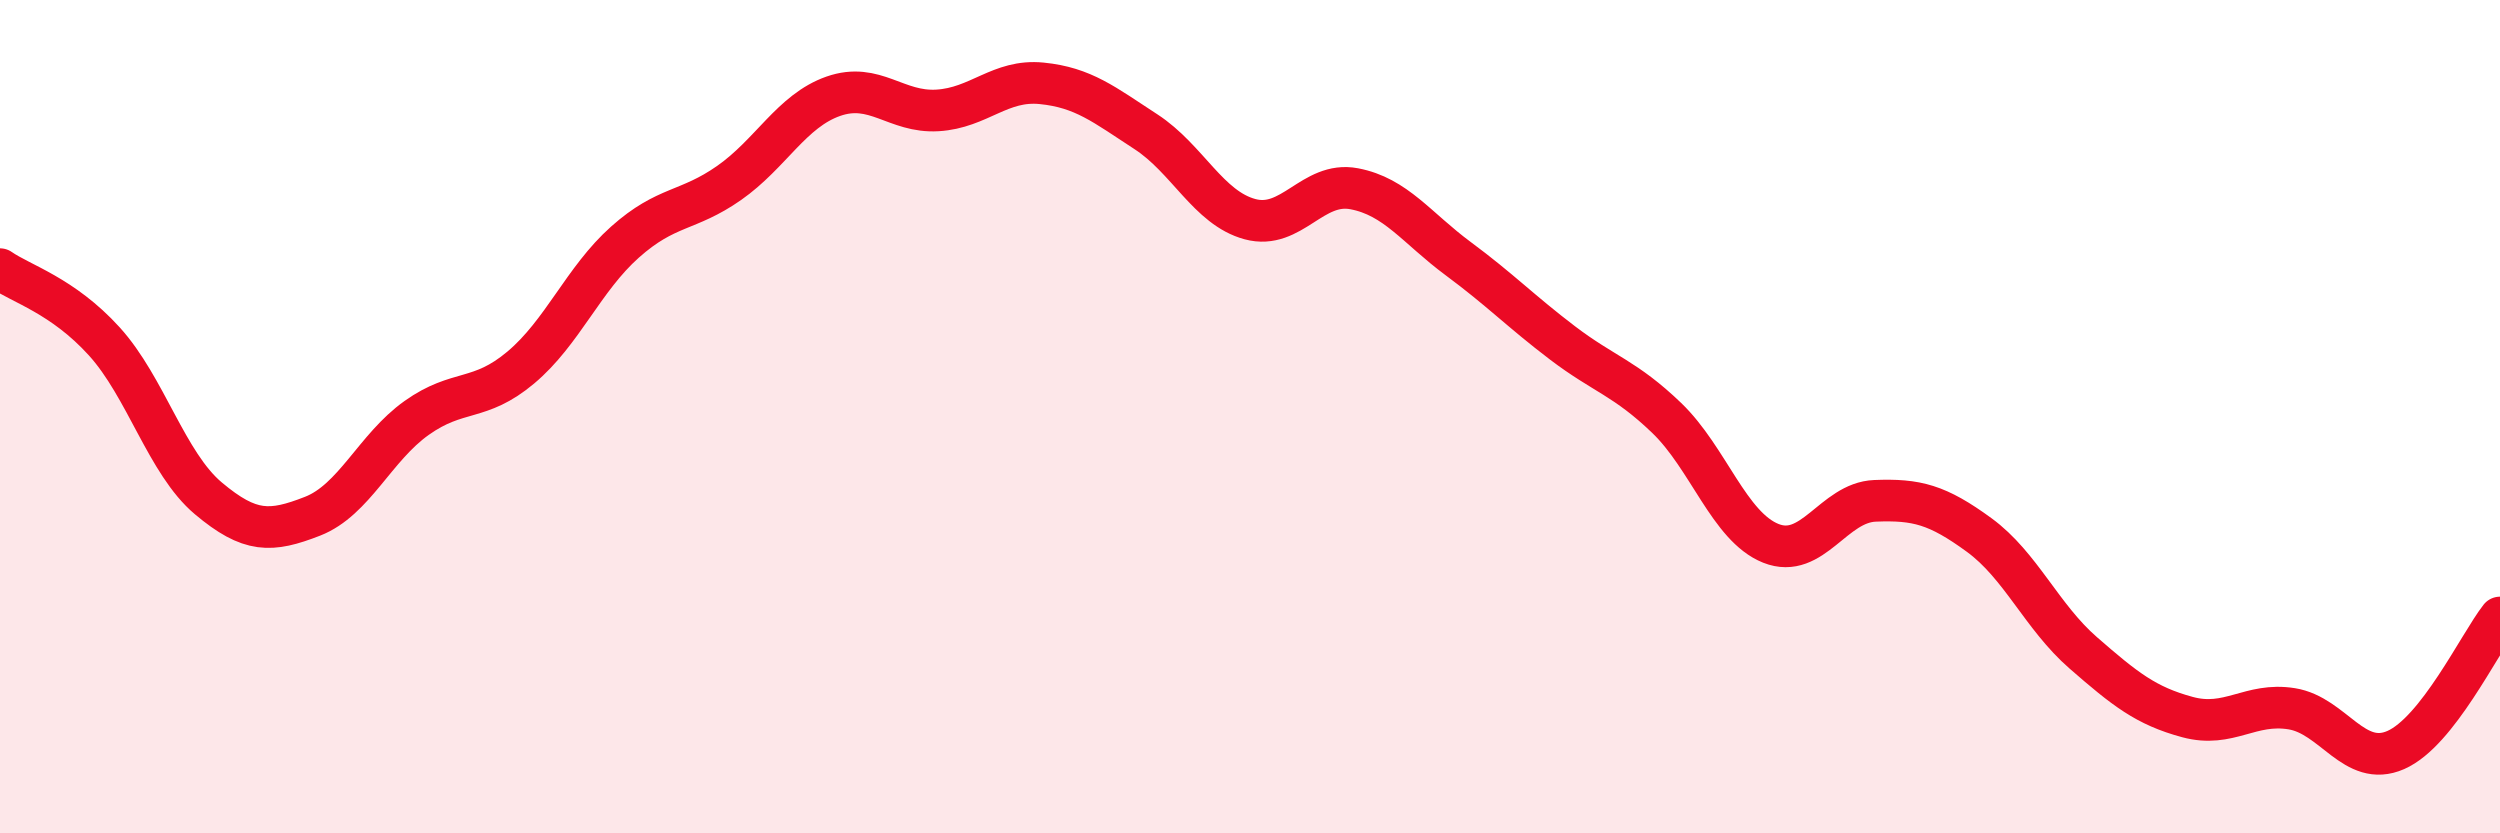 
    <svg width="60" height="20" viewBox="0 0 60 20" xmlns="http://www.w3.org/2000/svg">
      <path
        d="M 0,6.46 C 0.5,6.81 1.5,7.09 2.5,8.19 C 3.5,9.29 4,11.12 5,11.96 C 6,12.8 6.5,12.78 7.5,12.39 C 8.5,12 9,10.74 10,10.03 C 11,9.32 11.5,9.66 12.5,8.82 C 13.5,7.98 14,6.7 15,5.81 C 16,4.92 16.5,5.09 17.5,4.39 C 18.5,3.69 19,2.66 20,2.31 C 21,1.96 21.5,2.71 22.5,2.65 C 23.5,2.59 24,1.9 25,2 C 26,2.1 26.5,2.51 27.5,3.16 C 28.5,3.81 29,4.99 30,5.26 C 31,5.53 31.5,4.34 32.5,4.53 C 33.5,4.72 34,5.47 35,6.21 C 36,6.95 36.5,7.47 37.5,8.23 C 38.5,8.99 39,9.07 40,10.03 C 41,10.99 41.5,12.64 42.5,13.04 C 43.5,13.44 44,12.06 45,12.02 C 46,11.98 46.5,12.11 47.5,12.84 C 48.5,13.57 49,14.8 50,15.67 C 51,16.54 51.5,16.94 52.5,17.21 C 53.5,17.48 54,16.85 55,17.01 C 56,17.17 56.5,18.44 57.5,18 C 58.5,17.56 59.5,15.46 60,14.82L60 20L0 20Z"
        fill="#EB0A25"
        opacity="0.1"
        stroke-linecap="round"
        stroke-linejoin="round"
      />
      <path
        d="M 0,6.46 C 0.5,6.81 1.5,7.09 2.5,8.19 C 3.5,9.29 4,11.12 5,11.96 C 6,12.8 6.5,12.78 7.5,12.39 C 8.5,12 9,10.74 10,10.03 C 11,9.32 11.5,9.66 12.5,8.82 C 13.5,7.98 14,6.7 15,5.81 C 16,4.92 16.5,5.09 17.5,4.39 C 18.5,3.69 19,2.66 20,2.31 C 21,1.96 21.5,2.71 22.5,2.65 C 23.5,2.59 24,1.9 25,2 C 26,2.1 26.5,2.51 27.5,3.16 C 28.5,3.81 29,4.99 30,5.26 C 31,5.53 31.5,4.34 32.5,4.53 C 33.5,4.72 34,5.47 35,6.21 C 36,6.95 36.5,7.47 37.5,8.23 C 38.5,8.99 39,9.07 40,10.03 C 41,10.99 41.5,12.64 42.5,13.04 C 43.5,13.44 44,12.06 45,12.02 C 46,11.98 46.5,12.11 47.5,12.84 C 48.5,13.57 49,14.8 50,15.67 C 51,16.54 51.5,16.94 52.5,17.21 C 53.5,17.48 54,16.85 55,17.01 C 56,17.17 56.5,18.44 57.5,18 C 58.5,17.56 59.5,15.46 60,14.82"
        stroke="#EB0A25"
        stroke-width="1"
        fill="none"
        stroke-linecap="round"
        stroke-linejoin="round"
      />
    </svg>
  